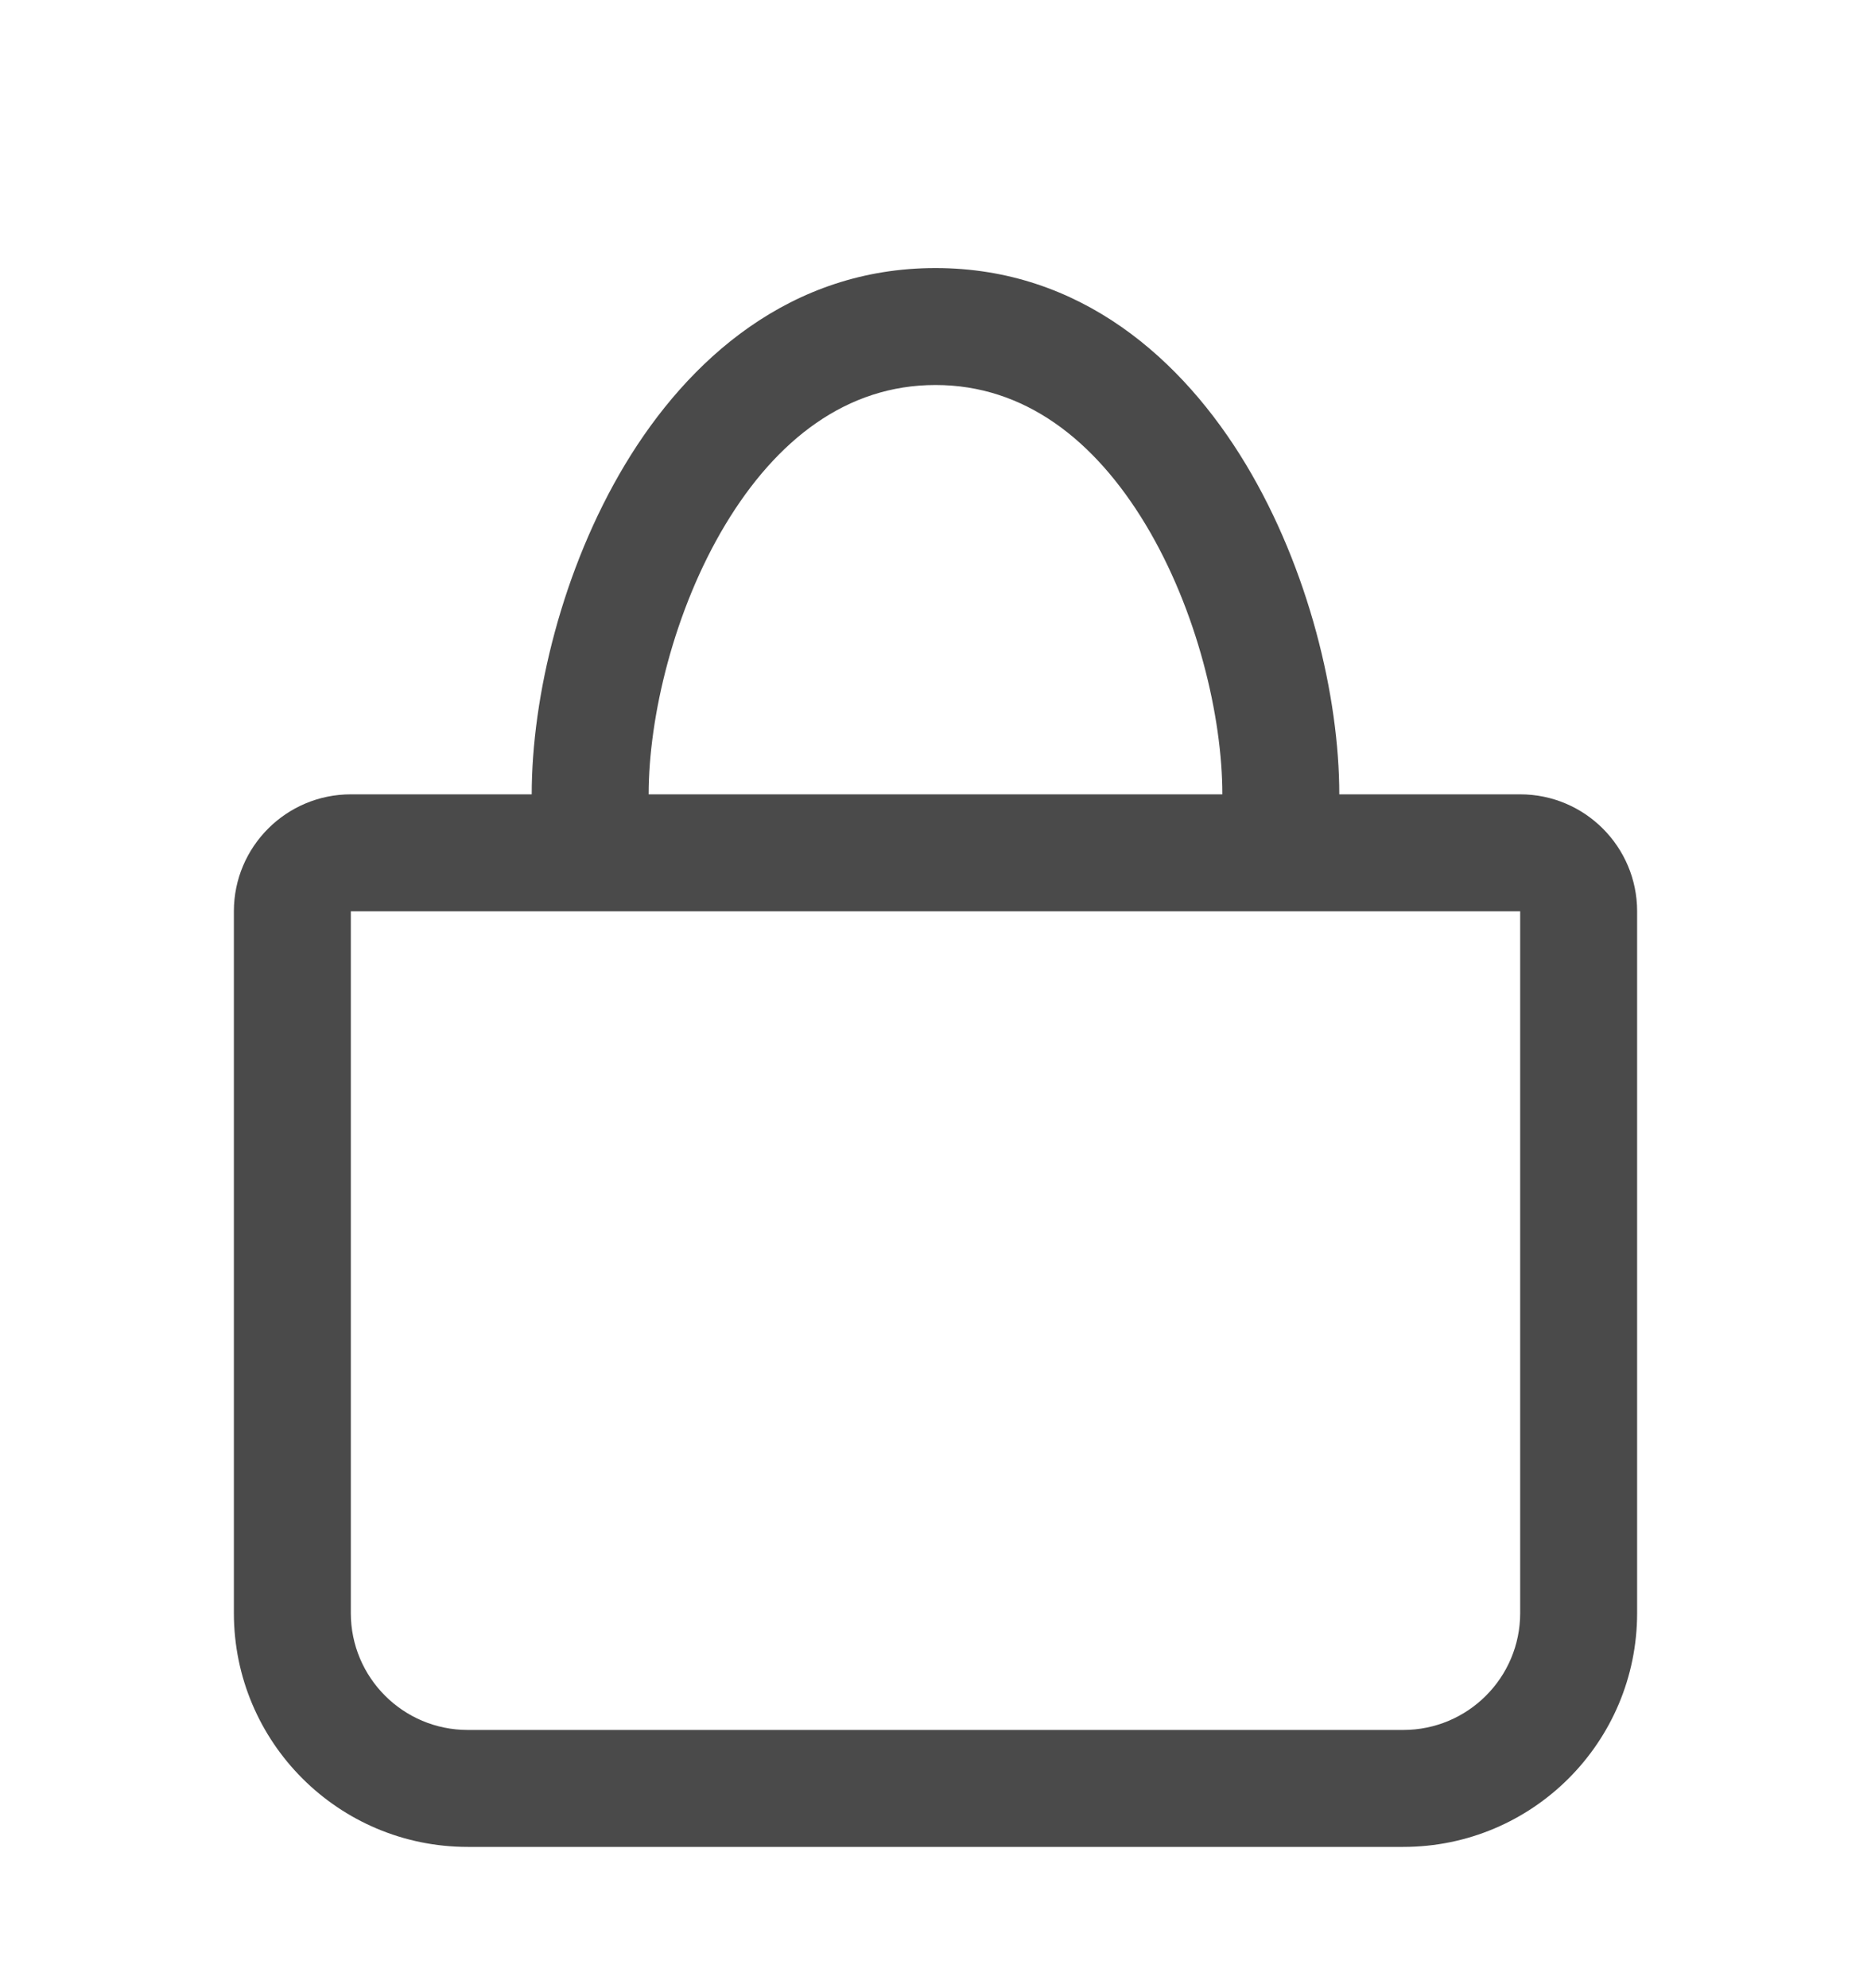 <svg width="16px" height="17px" viewBox="0 0 16 17" fill="none" xmlns="http://www.w3.org/2000/svg" transform="rotate(0) scale(1, 1)">
<path fill-rule="evenodd" clip-rule="evenodd" d="M6.202 4.487C5.763 5.218 5.547 6.129 5.547 6.792C5.547 7.068 5.323 7.292 5.047 7.292C4.771 7.292 4.547 7.068 4.547 6.792C4.547 5.956 4.808 4.866 5.345 3.972C5.884 3.075 6.759 2.292 8 2.292C9.241 2.292 10.116 3.075 10.655 3.972C11.192 4.866 11.453 5.956 11.453 6.792C11.453 7.068 11.229 7.292 10.953 7.292C10.677 7.292 10.453 7.068 10.453 6.792C10.453 6.129 10.237 5.218 9.798 4.487C9.36 3.759 8.759 3.292 8 3.292C7.241 3.292 6.64 3.759 6.202 4.487Z" fill="#4A4A4A"/>
<path fill-rule="evenodd" clip-rule="evenodd" d="M3 6.792C2.448 6.792 2 7.24 2 7.792V13.792C2 14.897 2.895 15.792 4 15.792H12C13.105 15.792 14 14.897 14 13.792V7.792C14 7.24 13.552 6.792 13 6.792H3ZM13 7.792H3V13.792C3 14.345 3.448 14.792 4 14.792H12C12.552 14.792 13 14.345 13 13.792V7.792Z" fill="#4A4A4A"/>
</svg>